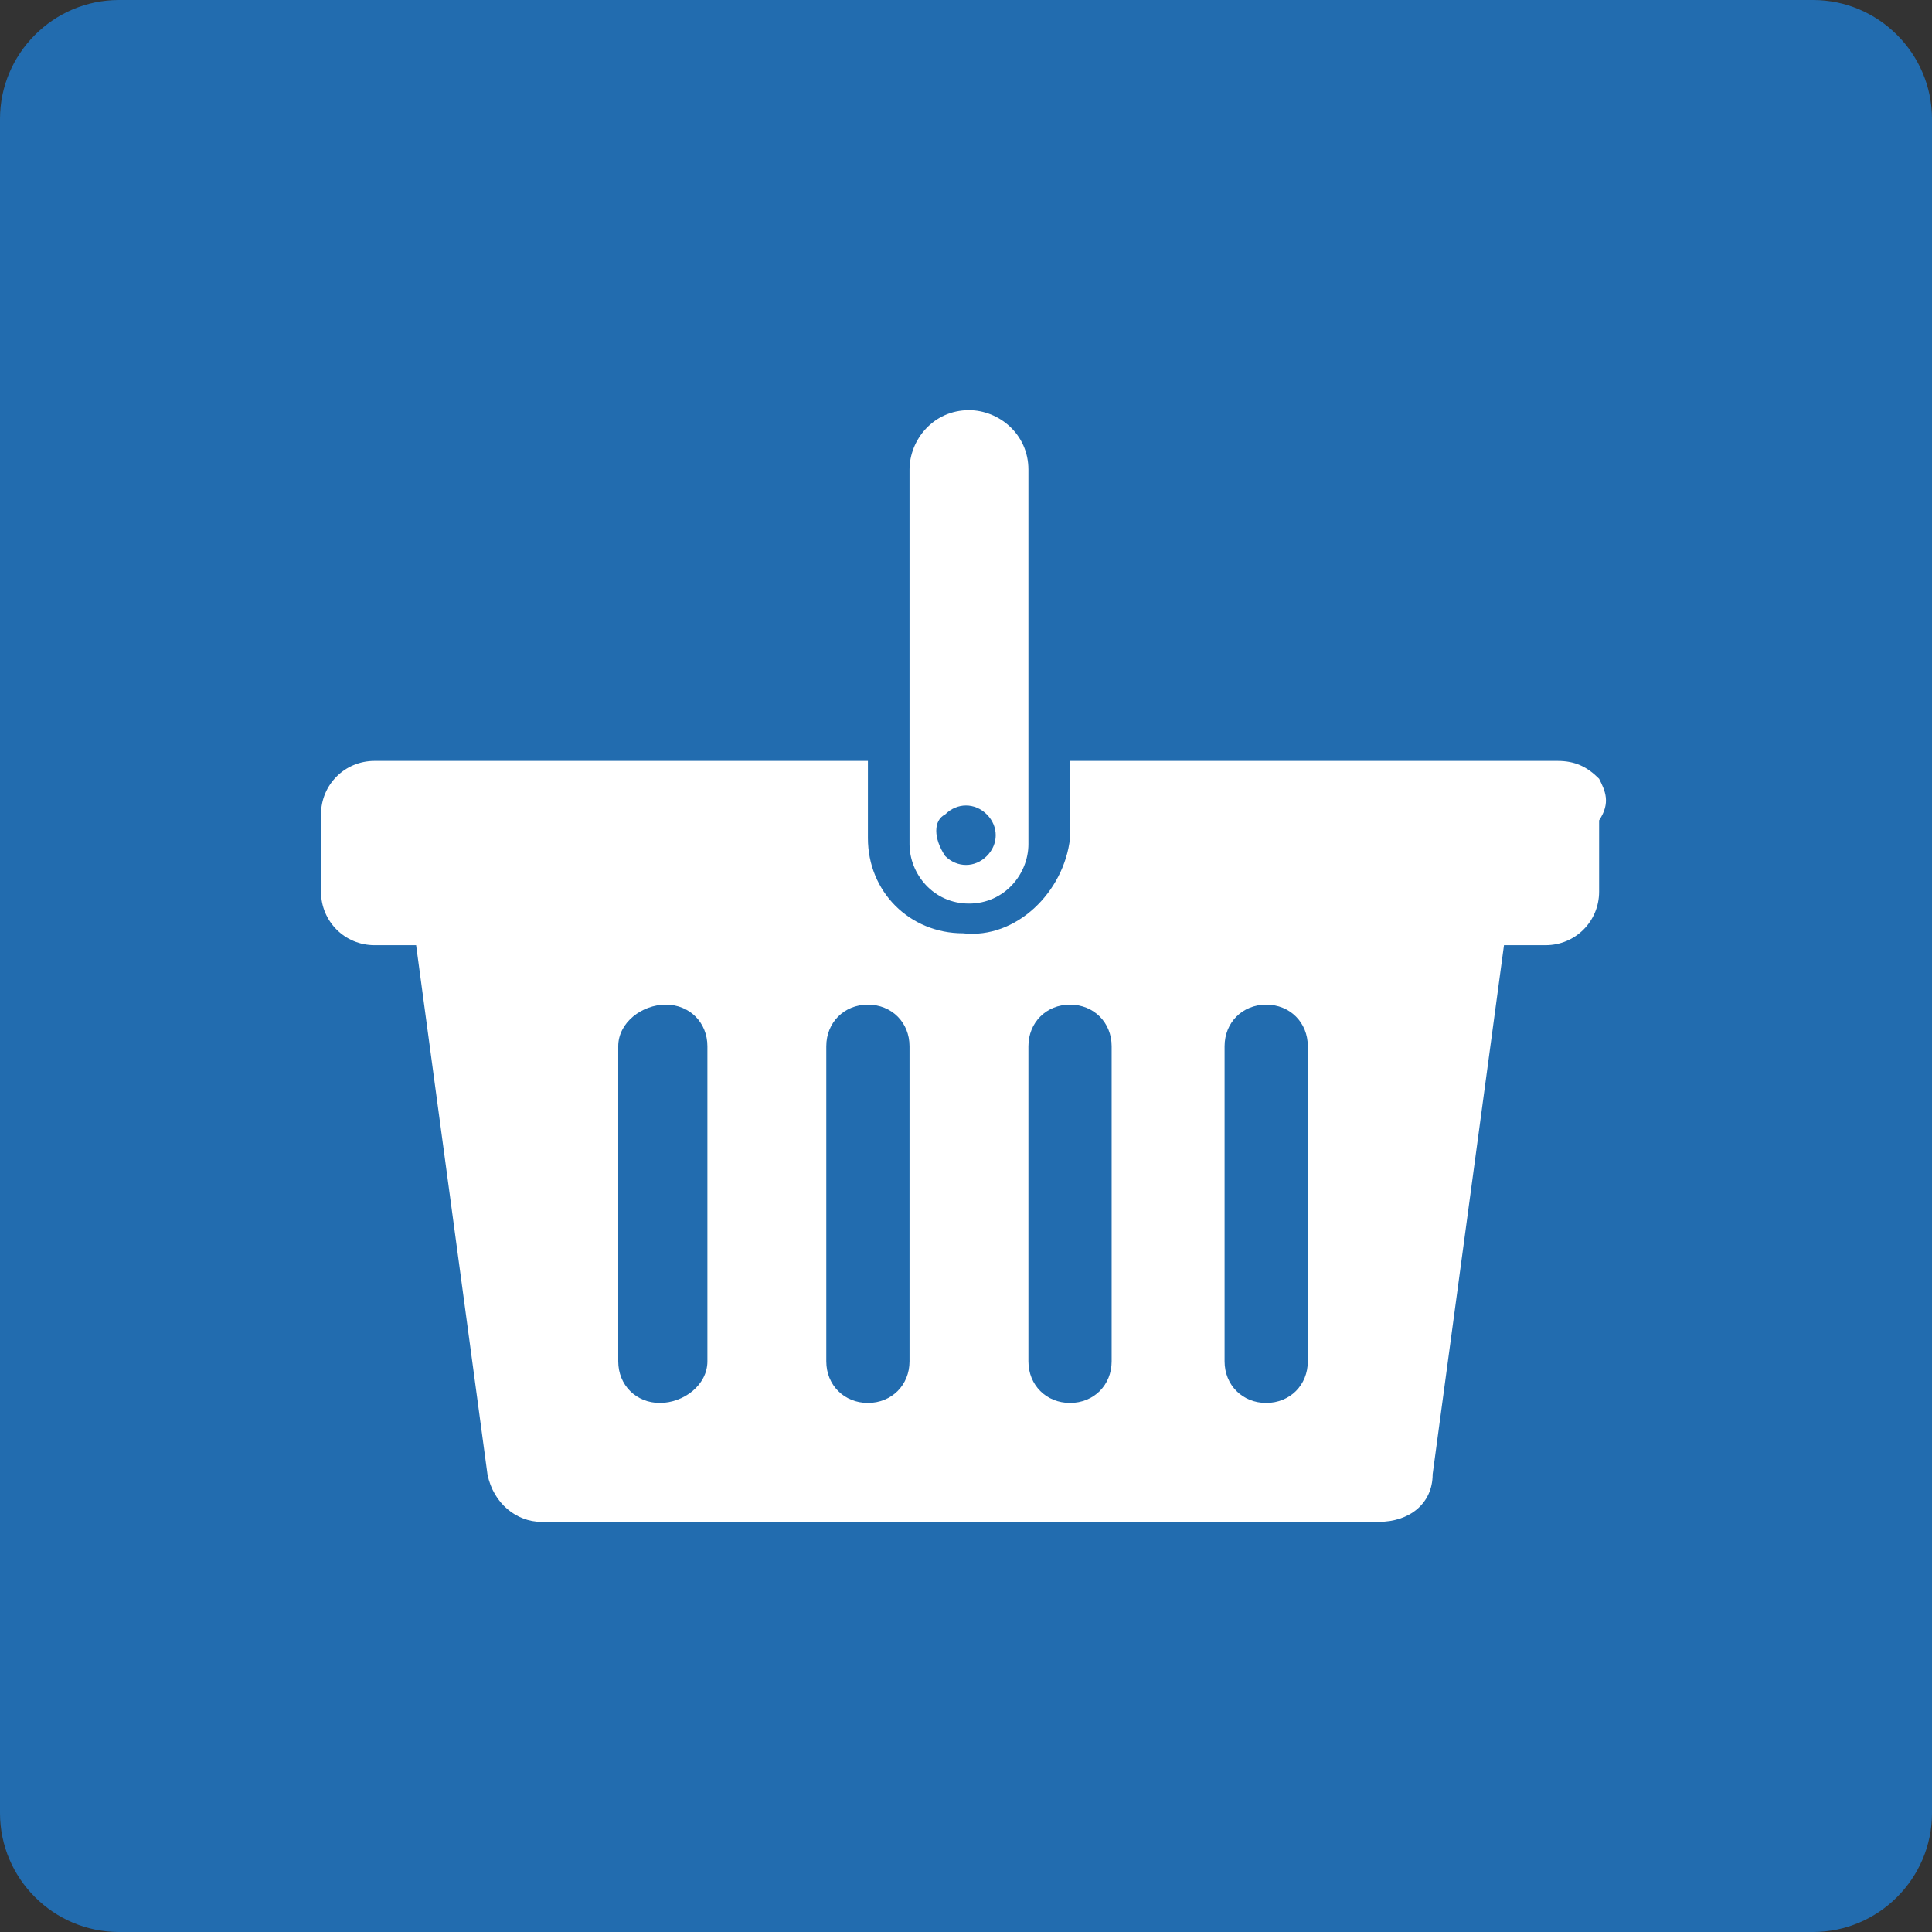 <?xml version="1.0" encoding="utf-8"?>
<!-- Generator: Adobe Illustrator 27.0.0, SVG Export Plug-In . SVG Version: 6.00 Build 0)  -->
<svg version="1.1" id="レイヤー_1" xmlns="http://www.w3.org/2000/svg" xmlns:xlink="http://www.w3.org/1999/xlink" x="0px"
	 y="0px" viewBox="0 0 32.5 32.5" style="enable-background:new 0 0 32.5 32.5;" xml:space="preserve">
<rect x="0" y="0" width="32.5" height="32.5" fill="#333333" stroke="none"/>
<style type="text/css">
	.st0{fill:#226CAF;}
	.st1{fill:#FFFFFF;}
</style>
<g id="グループ_329" transform="translate(0 0)">
	<path id="長方形_874" class="st0" d="M2,0h28.5c1.1,0,2,0.9,2,2v28.5c0,1.1-0.9,2-2,2H2c-1.1,0-2-0.9-2-2V2C0,0.9,0.9,0,2,0z"/>
	<path id="パス_179" class="st1" d="M16.3,15.2c0.6,0,1-0.5,1-1l0-6.3c0-0.6-0.5-1-1-1c-0.6,0-1,0.5-1,1l0,6.3
		C15.3,14.7,15.7,15.2,16.3,15.2C16.3,15.2,16.3,15.2,16.3,15.2z M15.9,13.7c0.2-0.2,0.5-0.2,0.7,0c0.2,0.2,0.2,0.5,0,0.7
		c-0.2,0.2-0.5,0.2-0.7,0c0,0,0,0,0,0C15.7,14.1,15.7,13.8,15.9,13.7L15.9,13.7z M26.9,13.1c-0.2-0.2-0.4-0.3-0.7-0.3H18l0,1.3
		c-0.1,0.9-0.9,1.7-1.8,1.6c-0.9,0-1.6-0.7-1.6-1.6v0l0-1.3H6.3c-0.5,0-0.9,0.4-0.9,0.9c0,0,0,0,0,0V15c0,0.5,0.4,0.9,0.9,0.9l0,0H7
		l1.2,8.9c0.1,0.5,0.5,0.8,0.9,0.8h14.1c0.5,0,0.9-0.3,0.9-0.8l1.2-8.9h0.7c0.5,0,0.9-0.4,0.9-0.9c0,0,0,0,0,0v-1.2
		C27.1,13.5,27,13.3,26.9,13.1L26.9,13.1z M11.9,22.9c0,0.4-0.4,0.7-0.8,0.7c-0.4,0-0.7-0.3-0.7-0.7v-5.3c0-0.4,0.4-0.7,0.8-0.7
		c0.4,0,0.7,0.3,0.7,0.7V22.9z M15.3,22.9c0,0.4-0.3,0.7-0.7,0.7h0c-0.4,0-0.7-0.3-0.7-0.7l0,0v-5.3c0-0.4,0.3-0.7,0.7-0.7l0,0h0
		c0.4,0,0.7,0.3,0.7,0.7V22.9z M18.7,22.9c0,0.4-0.3,0.7-0.7,0.7h0c-0.4,0-0.7-0.3-0.7-0.7v-5.3c0-0.4,0.3-0.7,0.7-0.7h0
		c0.4,0,0.7,0.3,0.7,0.7V22.9z M22,22.9c0,0.4-0.3,0.7-0.7,0.7c-0.4,0-0.7-0.3-0.7-0.7v-5.3c0-0.4,0.3-0.7,0.7-0.7
		c0.4,0,0.7,0.3,0.7,0.7V22.9z"/>
</g>
</svg>

